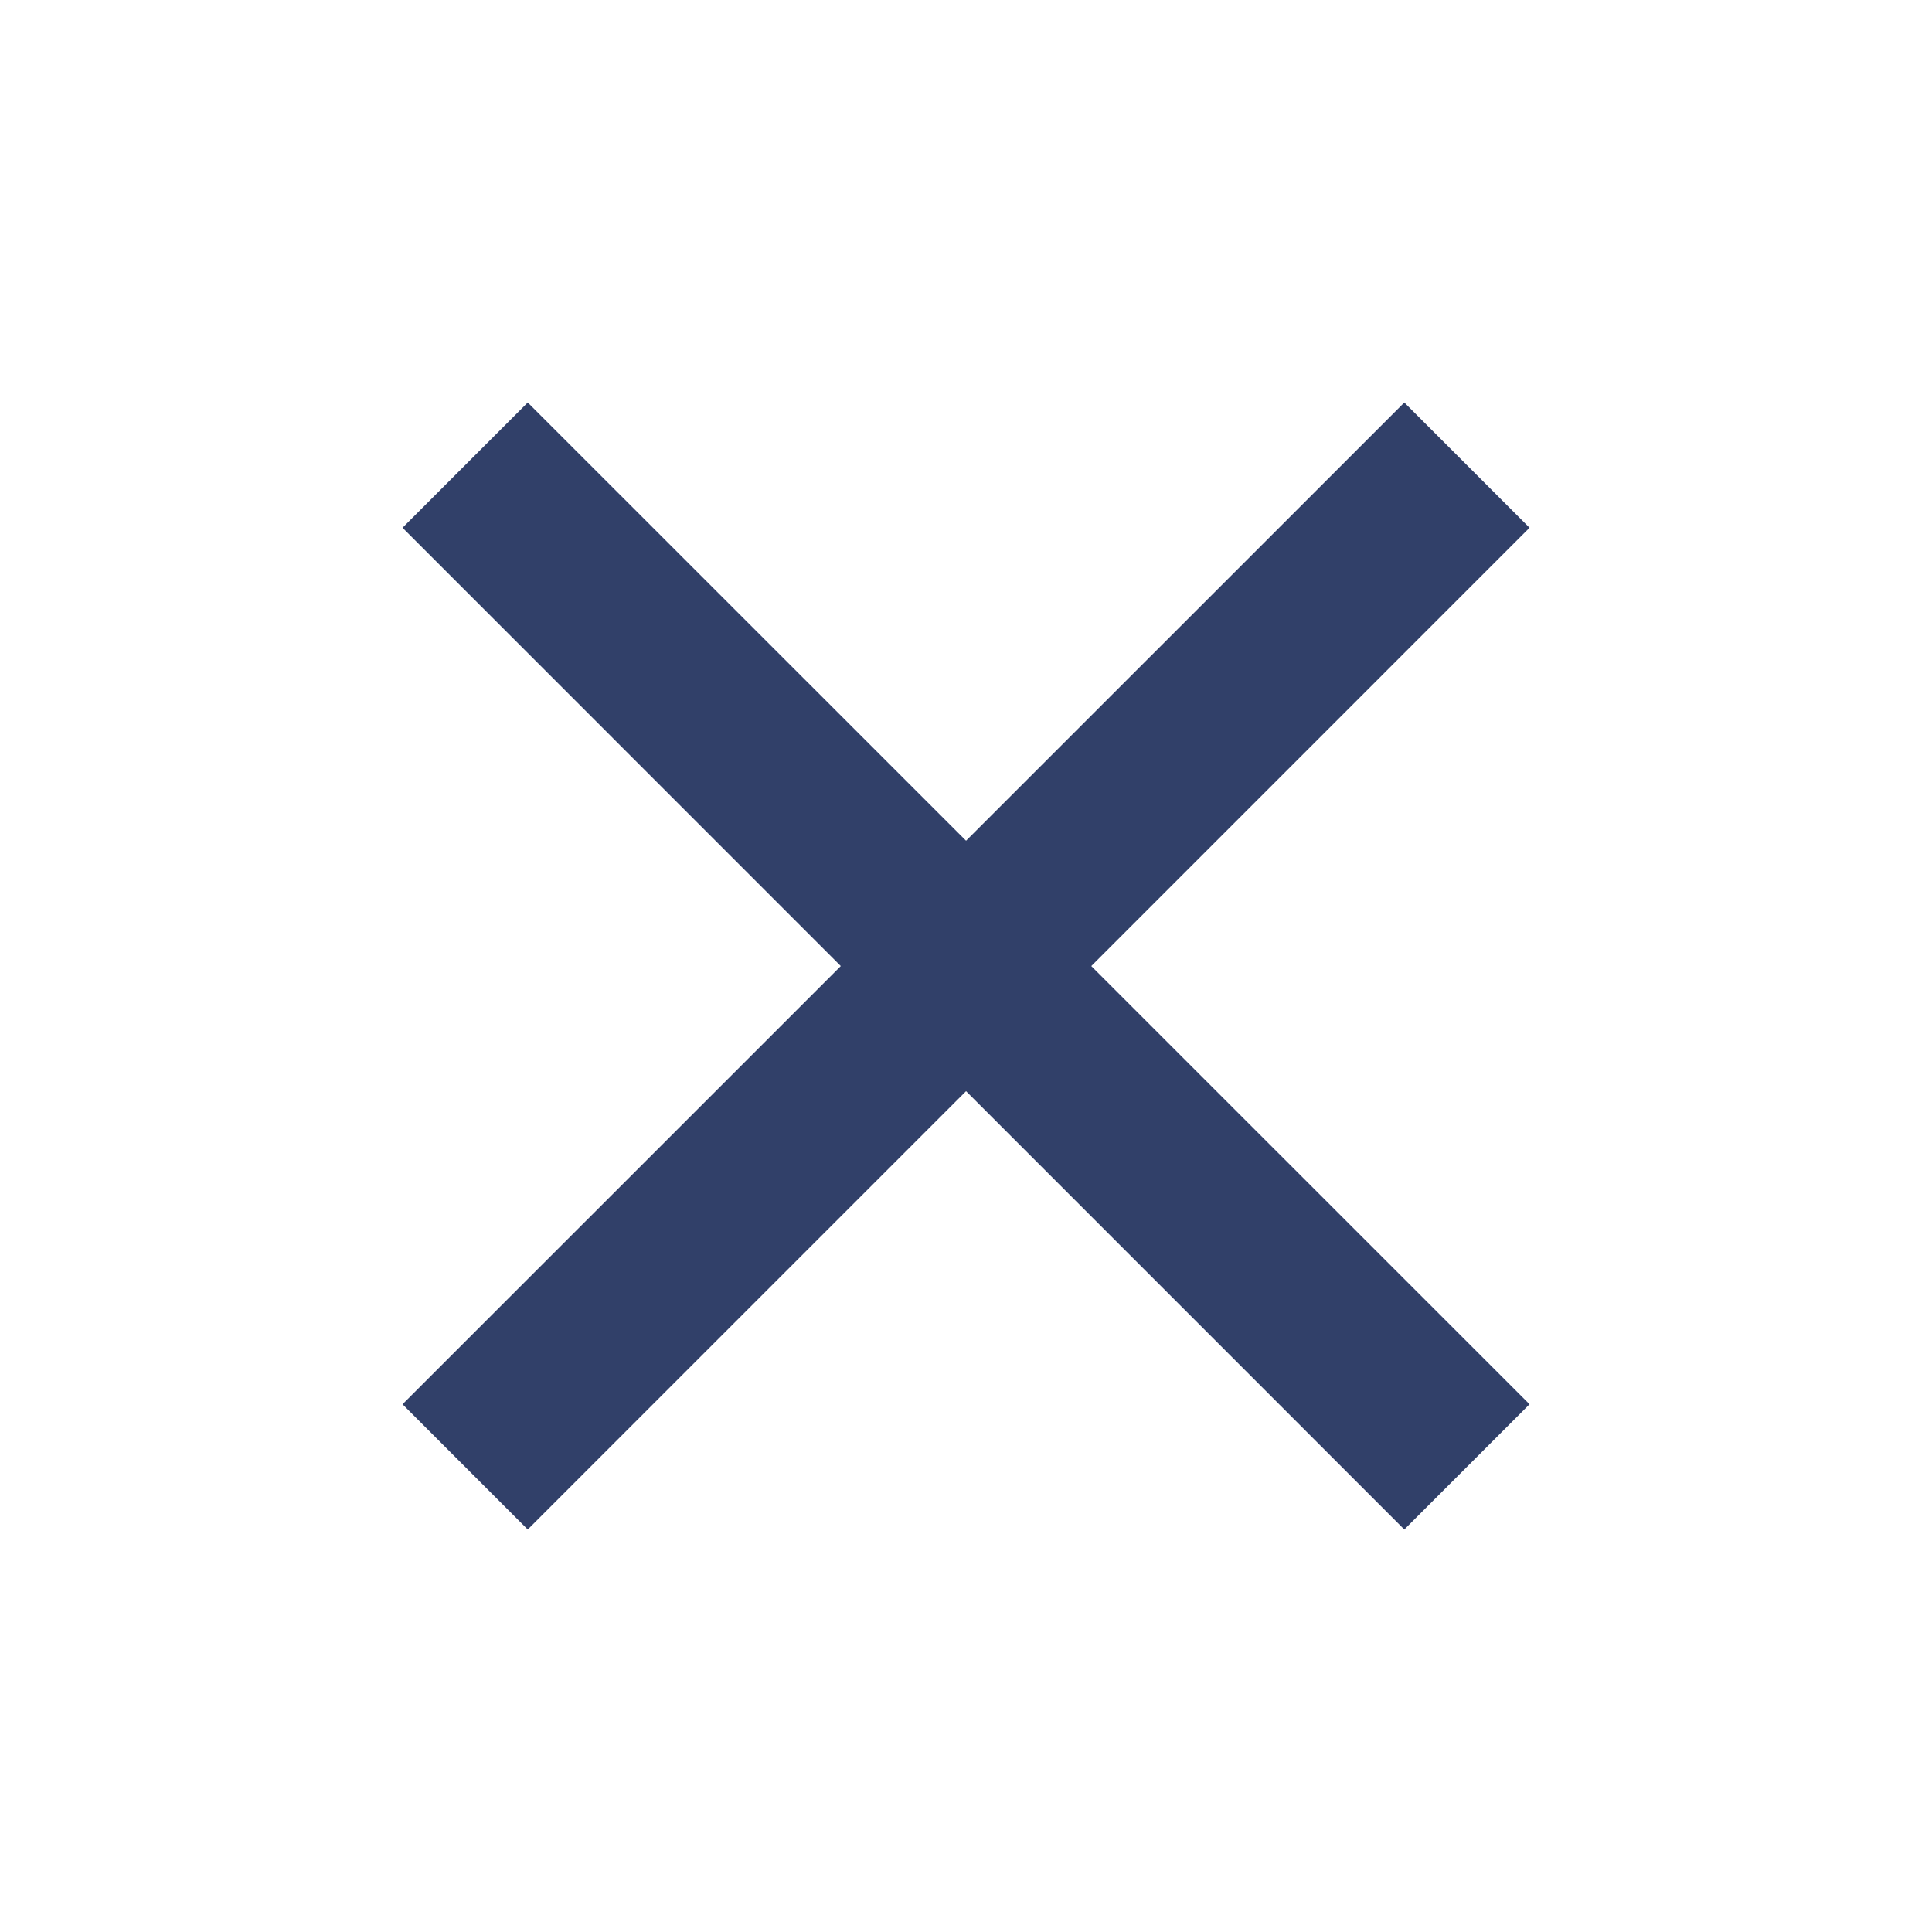 <svg width="32" height="32" viewBox="0 0 32 32" fill="none" xmlns="http://www.w3.org/2000/svg">
<path fill-rule="evenodd" clip-rule="evenodd" d="M23.26 6.667L16.001 13.925L8.741 6.667L6.667 8.741L13.926 16.001L6.667 23.259L8.741 25.333L16.001 18.073L23.26 25.333L25.334 23.259L18.075 16.001L25.334 8.741L23.26 6.667Z" fill="#314069"/>
</svg>

